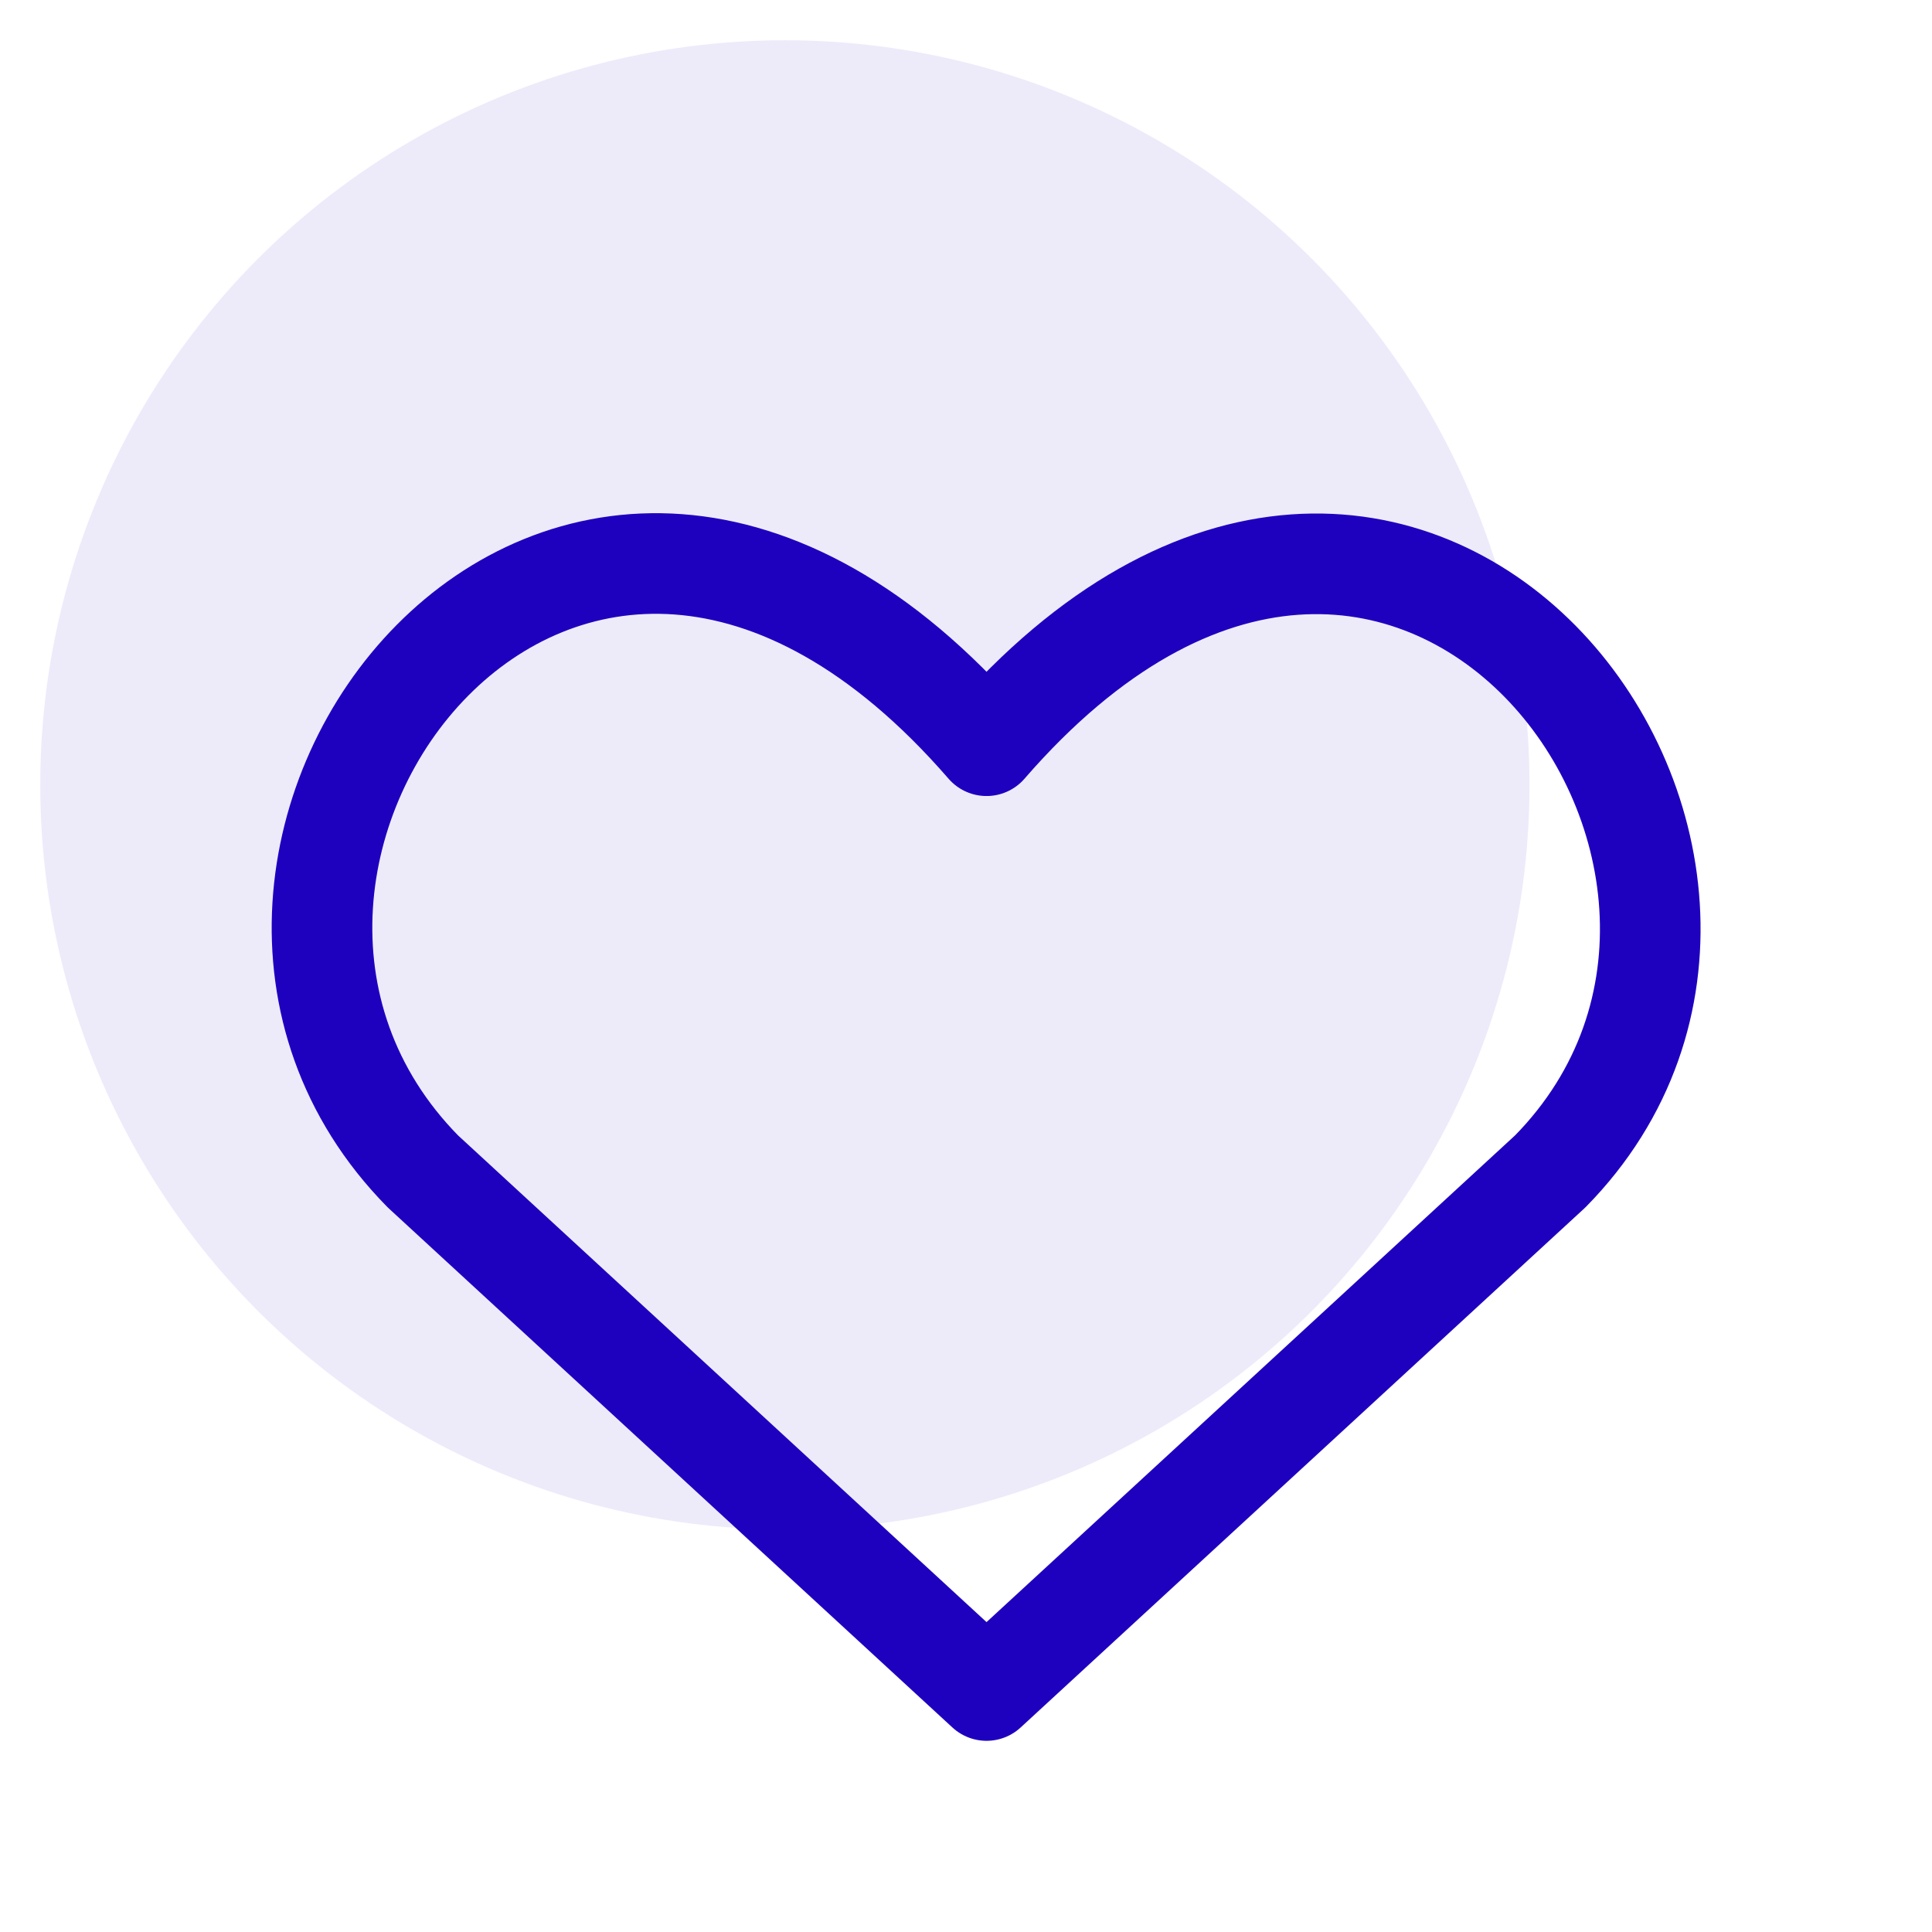 <?xml version="1.0" encoding="UTF-8"?>
<svg xmlns="http://www.w3.org/2000/svg" width="48" height="48" viewBox="0 0 48 48" fill="none">
  <circle cx="19.5" cy="19.5" r="18.5" fill="#1E01BF" fill-opacity="0.08"></circle>
  <path d="M24.51 42L10.506 29.103C2.895 21.365 14.083 6.507 24.51 18.527C34.937 6.507 46.075 21.416 38.515 29.103L24.51 42Z" stroke="#1E01BF" stroke-width="2.5" stroke-linecap="round" stroke-linejoin="round"></path>
</svg>
